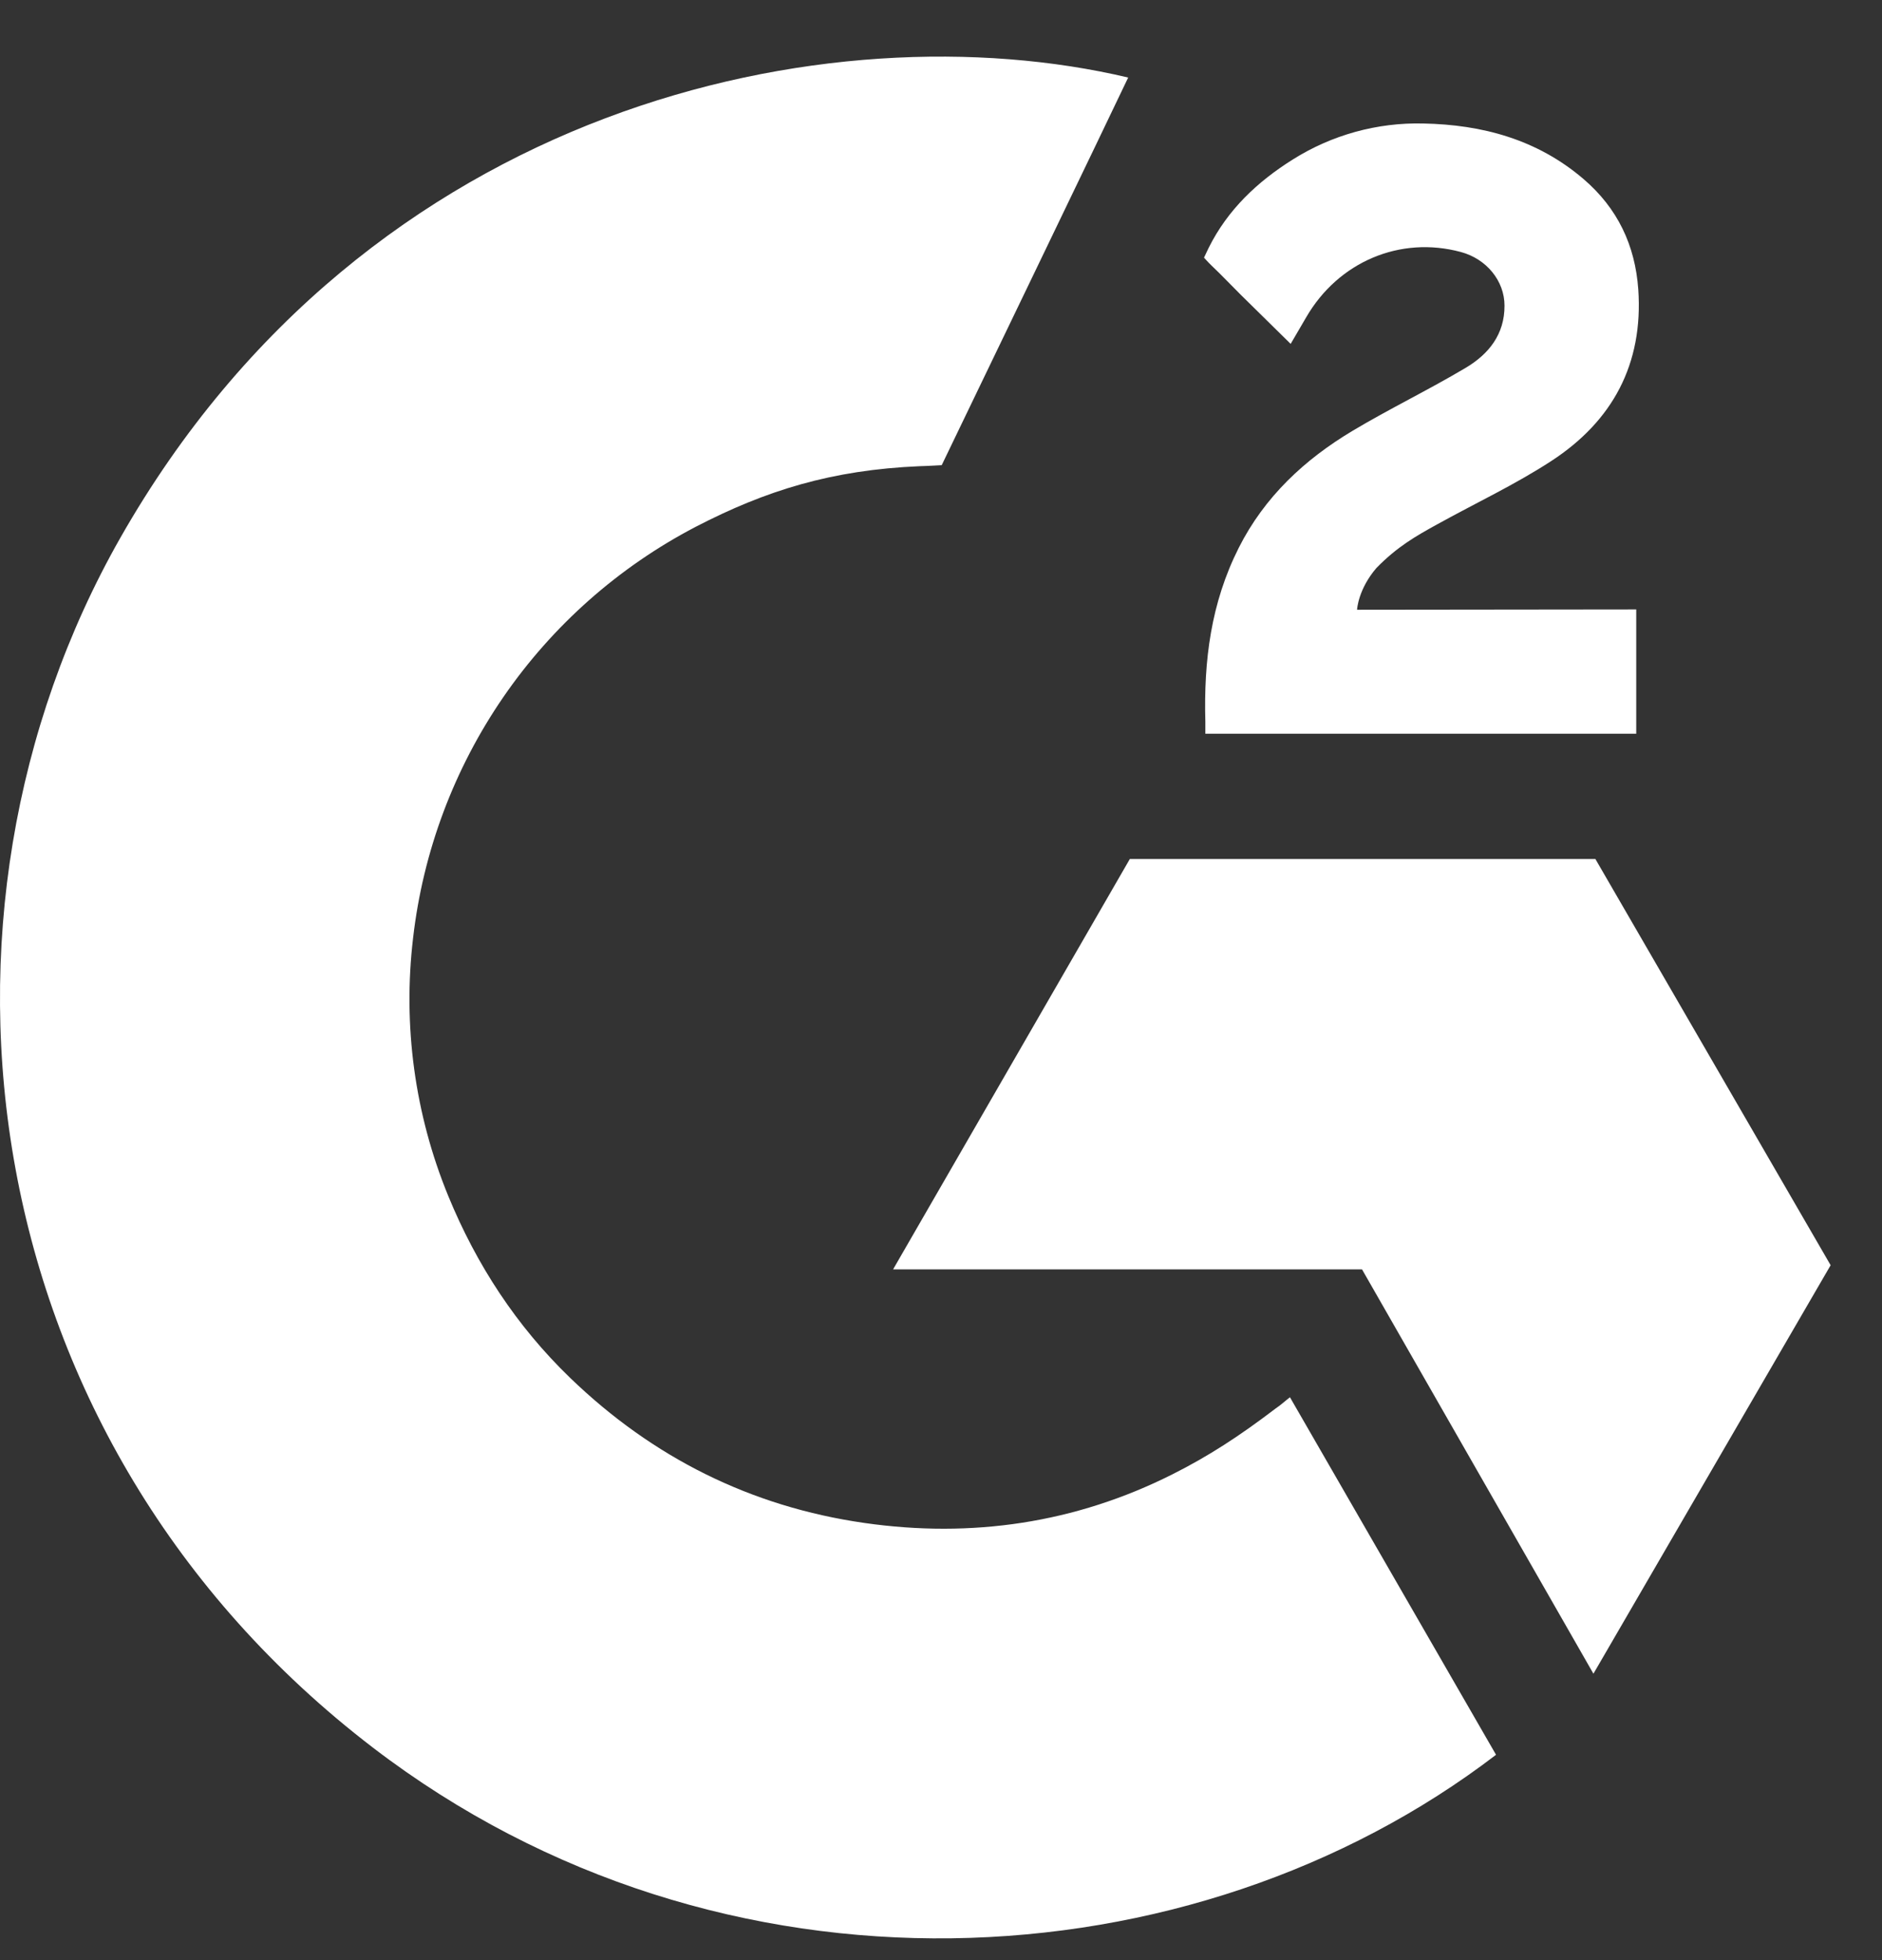 <svg width="24" height="25" viewBox="0 0 24 25" fill="none" xmlns="http://www.w3.org/2000/svg">
<rect x="0" y="0" width="24" height="25" fill="#333333" stroke="none"/>
<path d="M1.536 6.857C4.689 1.316 10.588 0.091 14.387 0.989C14.284 1.212 12.009 5.933 12.009 5.933C11.999 5.933 11.826 5.944 11.727 5.946C10.605 5.994 9.768 6.255 8.872 6.719C7.889 7.232 7.046 7.978 6.418 8.892C5.79 9.806 5.395 10.86 5.268 11.962C5.135 13.079 5.289 14.212 5.716 15.253C6.077 16.133 6.588 16.915 7.272 17.575C8.323 18.589 9.573 19.216 11.021 19.424C12.393 19.621 13.713 19.426 14.949 18.805C15.413 18.572 15.807 18.315 16.269 17.963C16.327 17.925 16.379 17.876 16.45 17.821C17.333 19.353 18.206 20.868 19.078 22.381C15.215 25.338 9.205 25.696 4.756 22.29C-0.364 18.368 -1.205 11.675 1.536 6.857ZM20.345 10.956L23.345 16.137L20.32 21.347L17.369 16.19H11.389L14.408 10.956H20.345ZM18.15 1.575C18.903 1.59 19.602 1.778 20.192 2.282C20.628 2.655 20.852 3.128 20.892 3.692C20.957 4.644 20.563 5.372 19.781 5.881C19.322 6.18 18.826 6.412 18.329 6.687C18.055 6.838 17.82 6.971 17.553 7.244C17.322 7.513 17.306 7.767 17.306 7.777L20.866 7.773V9.358H15.371V9.205C15.35 8.426 15.441 7.693 15.798 6.985C16.126 6.336 16.636 5.861 17.248 5.495C17.72 5.213 18.218 4.973 18.69 4.692C18.982 4.519 19.188 4.266 19.186 3.898C19.186 3.583 18.957 3.302 18.629 3.214C17.855 3.005 17.067 3.339 16.657 4.047C16.598 4.15 16.536 4.253 16.459 4.386C16.235 4.165 16.027 3.962 15.82 3.757C15.697 3.635 15.578 3.508 15.452 3.389C15.407 3.346 15.354 3.286 15.354 3.286C15.357 3.28 15.397 3.194 15.415 3.158C15.657 2.673 16.036 2.317 16.485 2.035C16.983 1.721 17.562 1.561 18.15 1.575Z" fill="white"/>
</svg>
